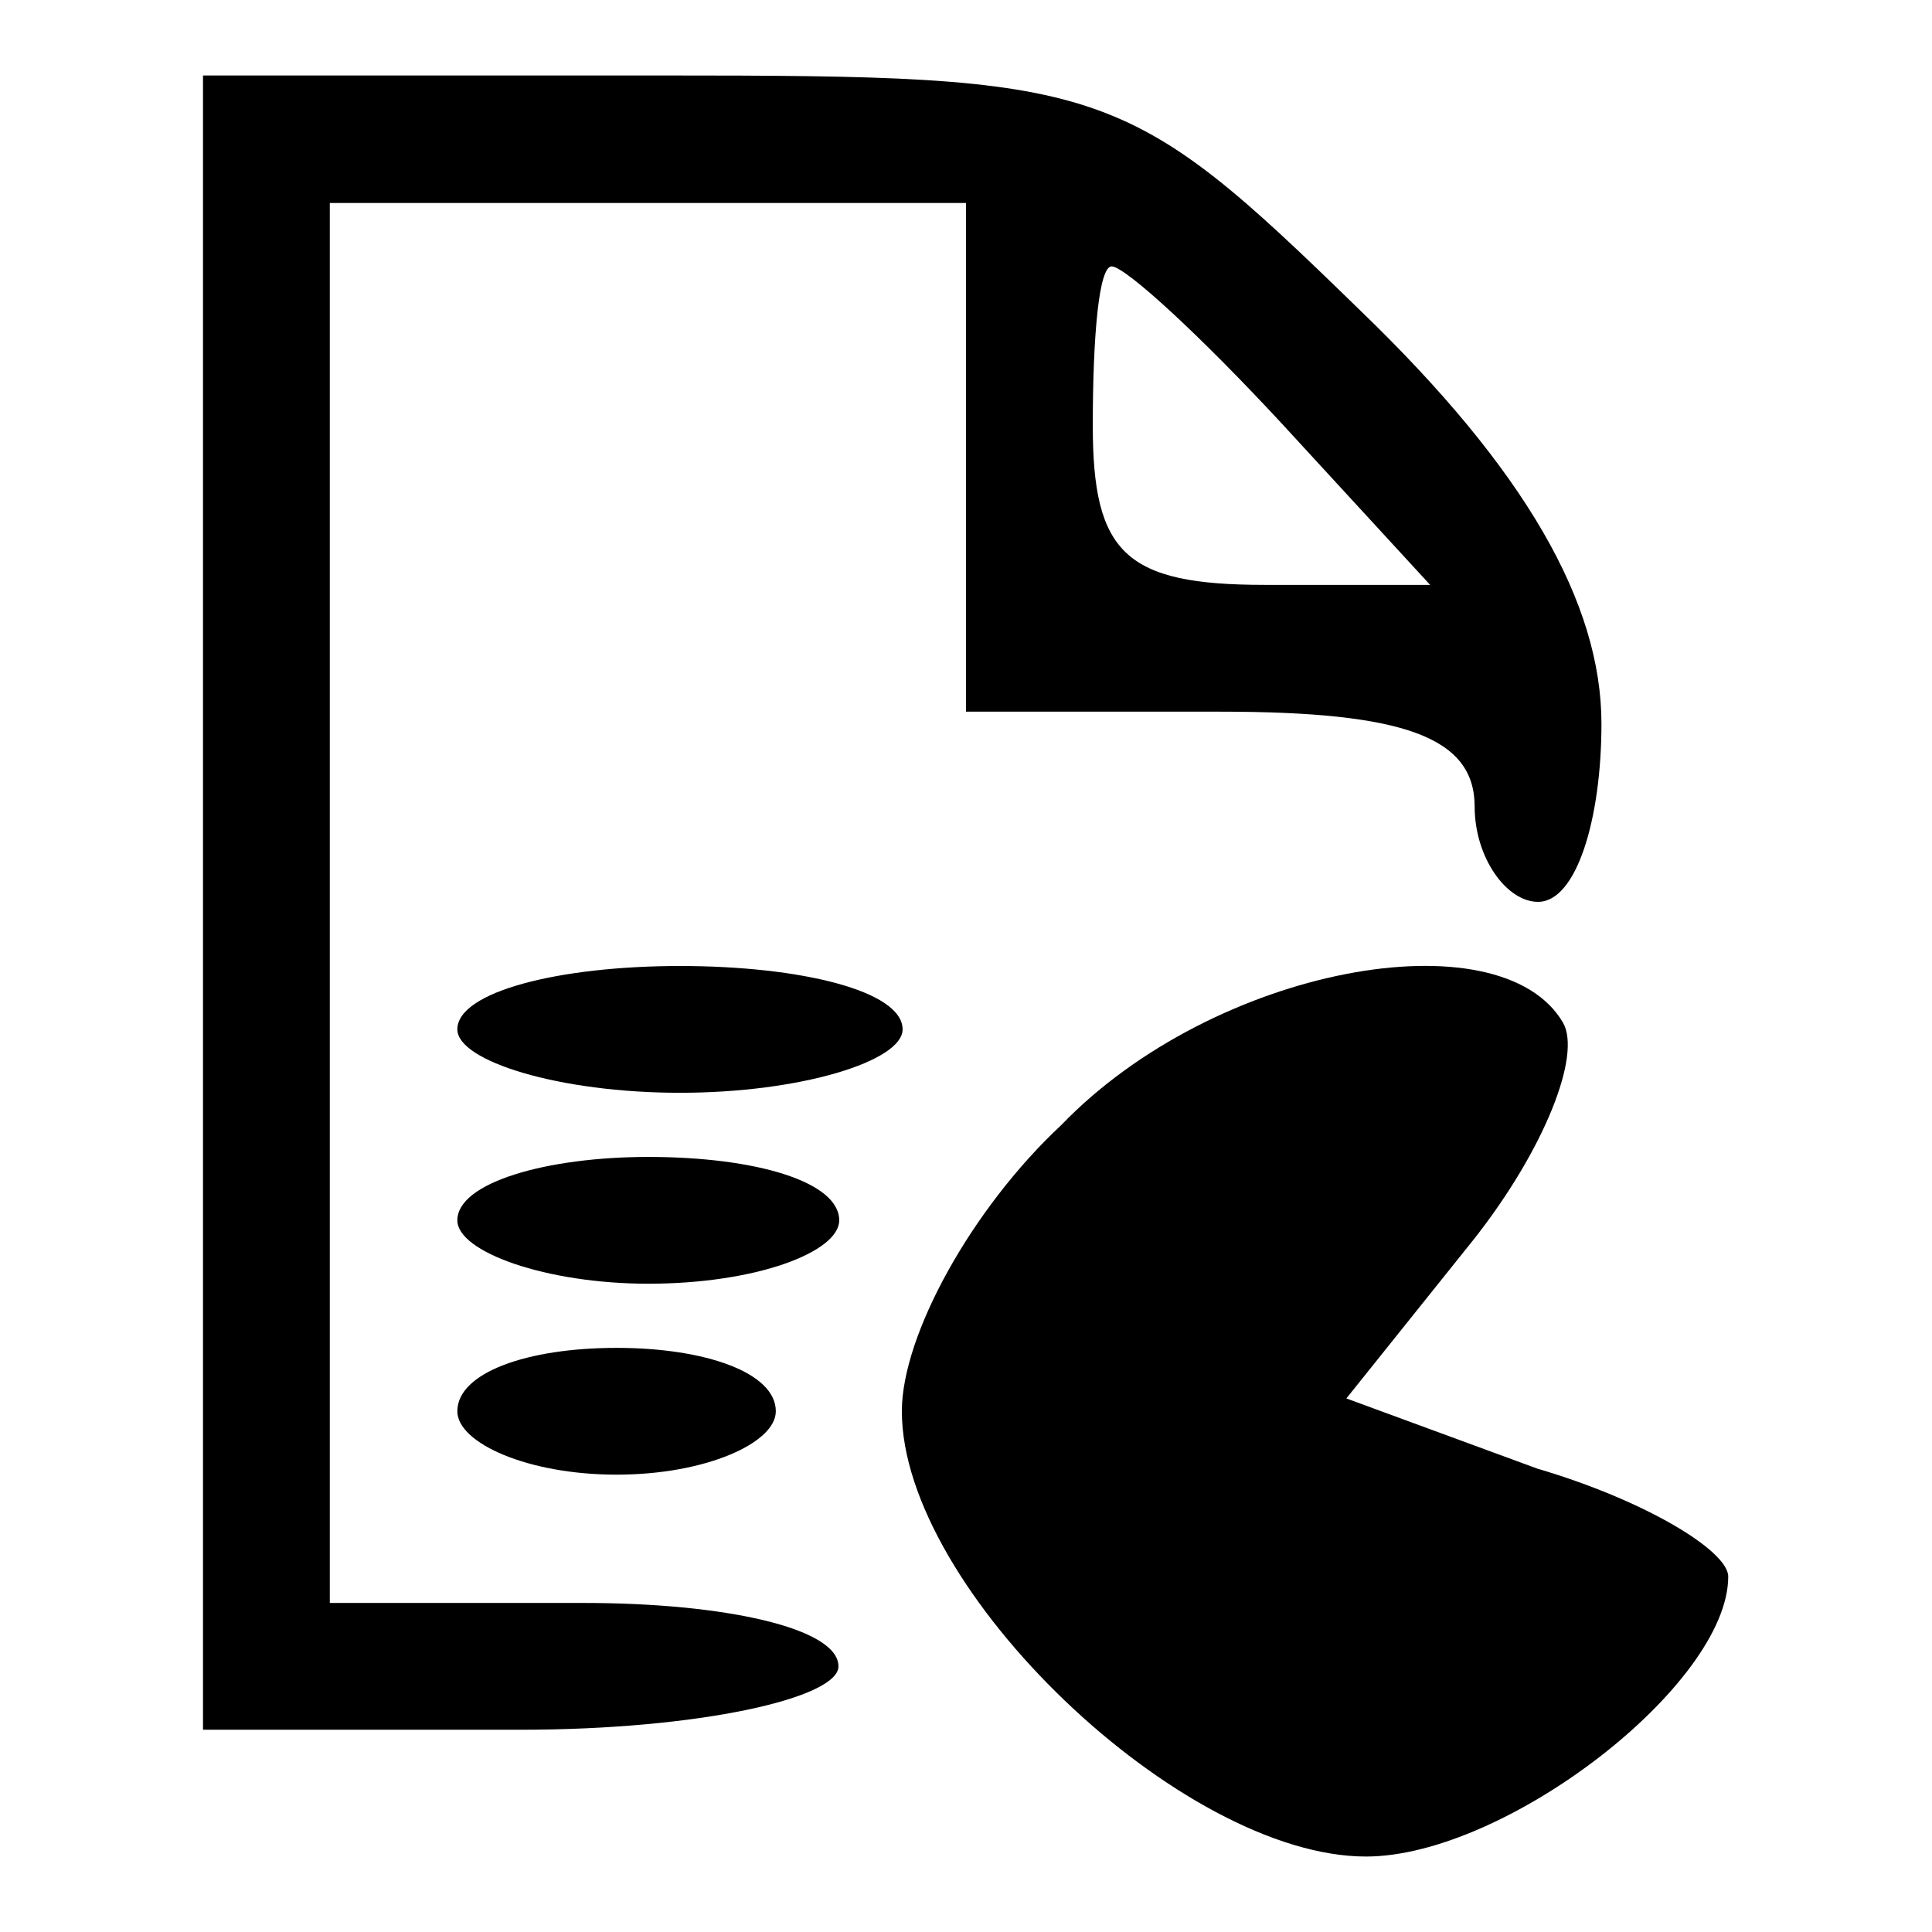<?xml version="1.0" encoding="utf-8"?>
<!-- Svg Vector Icons : http://www.onlinewebfonts.com/icon -->
<!DOCTYPE svg PUBLIC "-//W3C//DTD SVG 1.1//EN" "http://www.w3.org/Graphics/SVG/1.1/DTD/svg11.dtd">
<svg version="1.1" xmlns="http://www.w3.org/2000/svg" xmlns:xlink="http://www.w3.org/1999/xlink" x="0px" y="0px" viewBox="0 0 256 256" enable-background="new 0 0 256 256" xml:space="preserve">
<g><g><g><path fill="#000000" d="M26.9,119.6v109.6H69c23.6,0,42.1-4.2,42.1-8.4c0-5.1-15.2-8.4-33.7-8.4H43.7v-92.7V26.9h42.1H128v33.7v33.7h33.7c24.4,0,33.7,3.4,33.7,12.6c0,6.7,4.2,12.6,8.4,12.6c5.1,0,8.4-11,8.4-23.6c0-16-10.1-33.7-32-54.8C149.1,10.8,146.5,10,87.5,10H26.9V119.6z M170.1,56.4l19.4,21.1h-21.9c-18.5,0-22.8-4.2-22.8-21.1c0-11.8,0.8-21.1,2.5-21.1C149.1,35.3,159.2,44.6,170.1,56.4z"/><path fill="#000000" d="M60.6,136.4c0,4.2,13.5,8.4,29.5,8.4c16,0,29.5-4.2,29.5-8.4c0-5.1-13.5-8.4-29.5-8.4C74.1,128,60.6,131.4,60.6,136.4z"/><path fill="#000000" d="M140.6,149.1c-11.8,11-21.1,27.8-21.1,37.9c0,23.6,37.1,59,61.5,59c18.5,0,48-22.8,48-37.1c0-3.4-11-10.1-25.3-14.3l-25.3-9.3l16.9-21.1c9.3-11.8,14.3-24.4,11.8-28.7C198.8,121.3,160.9,128,140.6,149.1z"/><path fill="#000000" d="M60.6,161.7c0,4.2,11.8,8.4,25.3,8.4c14.3,0,25.3-4.2,25.3-8.4c0-5.1-11-8.4-25.3-8.4C72.4,153.3,60.6,156.7,60.6,161.7z"/><path fill="#000000" d="M60.6,187c0,4.2,9.3,8.4,21.1,8.4c11.8,0,21.1-4.2,21.1-8.4c0-5.1-9.3-8.4-21.1-8.4C69.8,178.6,60.6,181.9,60.6,187z"/></g></g></g>
</svg>